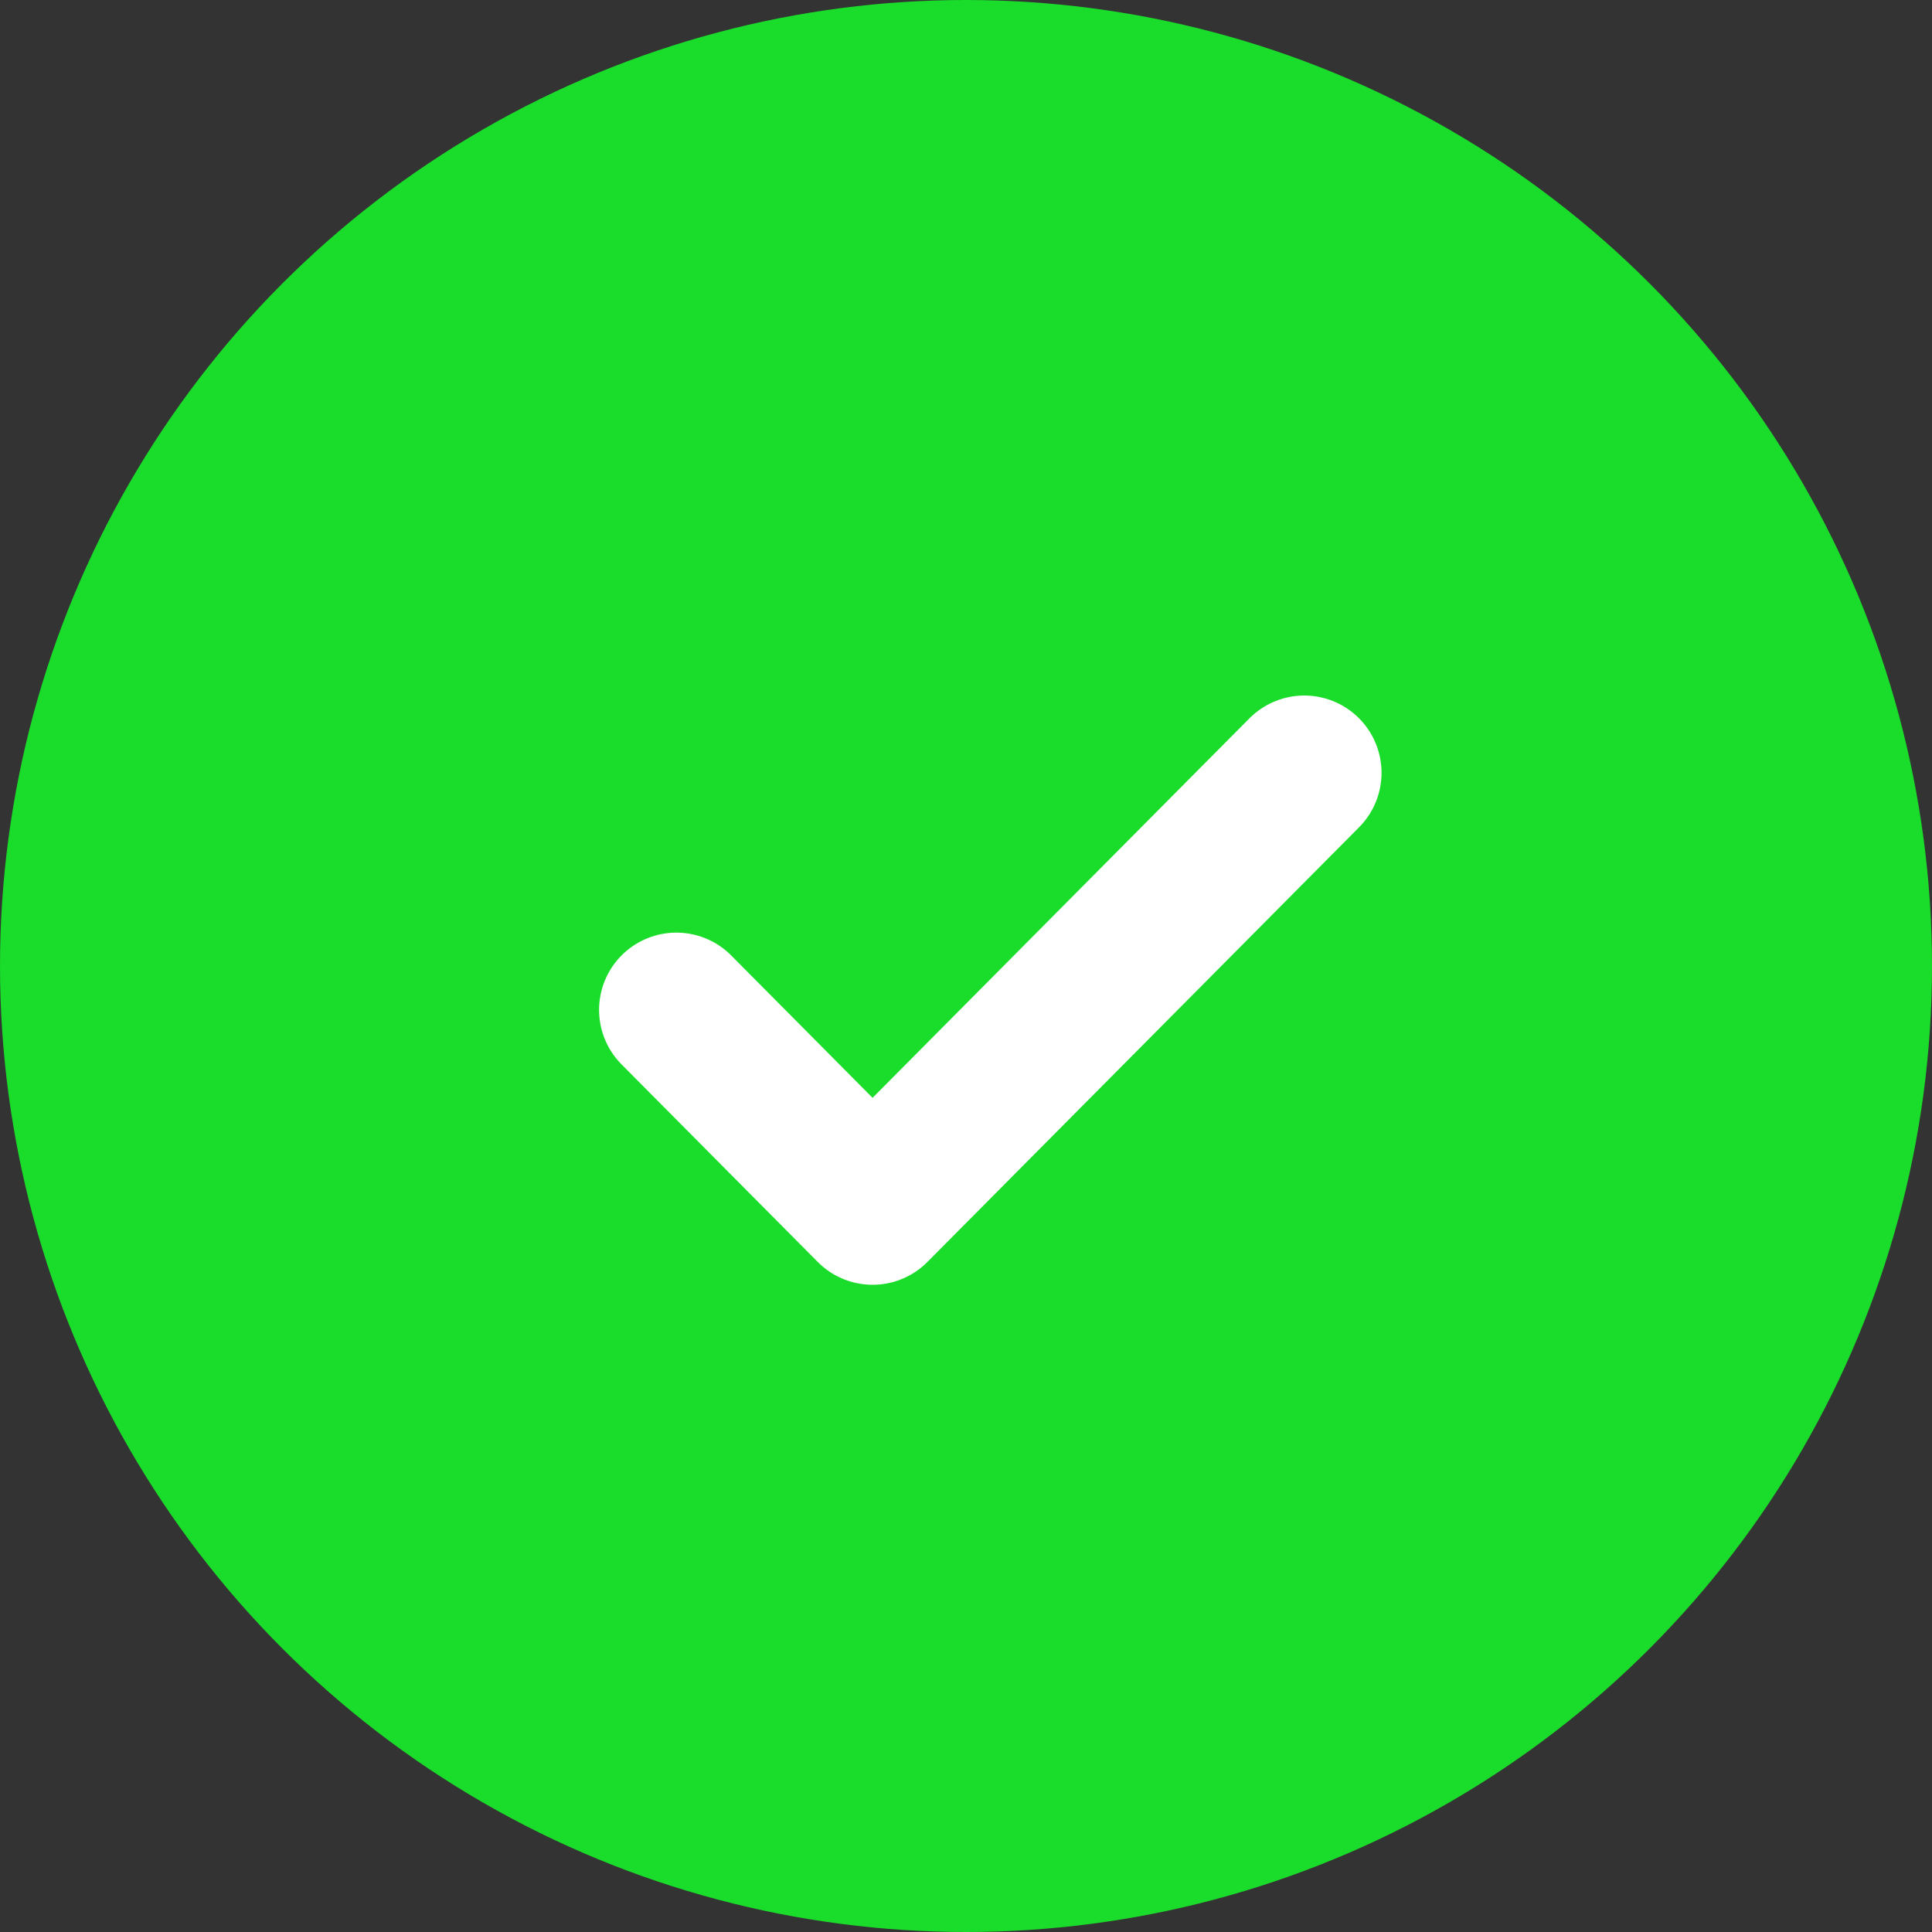 <svg width="25" height="25" viewBox="0 0 25 25" fill="none" xmlns="http://www.w3.org/2000/svg">
<rect x="0" y="0" width="25" height="25" fill="#333333" stroke="none"/>
<circle cx="12.5" cy="12.5" r="12.5" fill="#1ADC2A"/>
<path d="M16.877 10L11.291 15.625L8.752 13.068" stroke="white" stroke-width="2" stroke-linecap="round" stroke-linejoin="round"/>
</svg>
